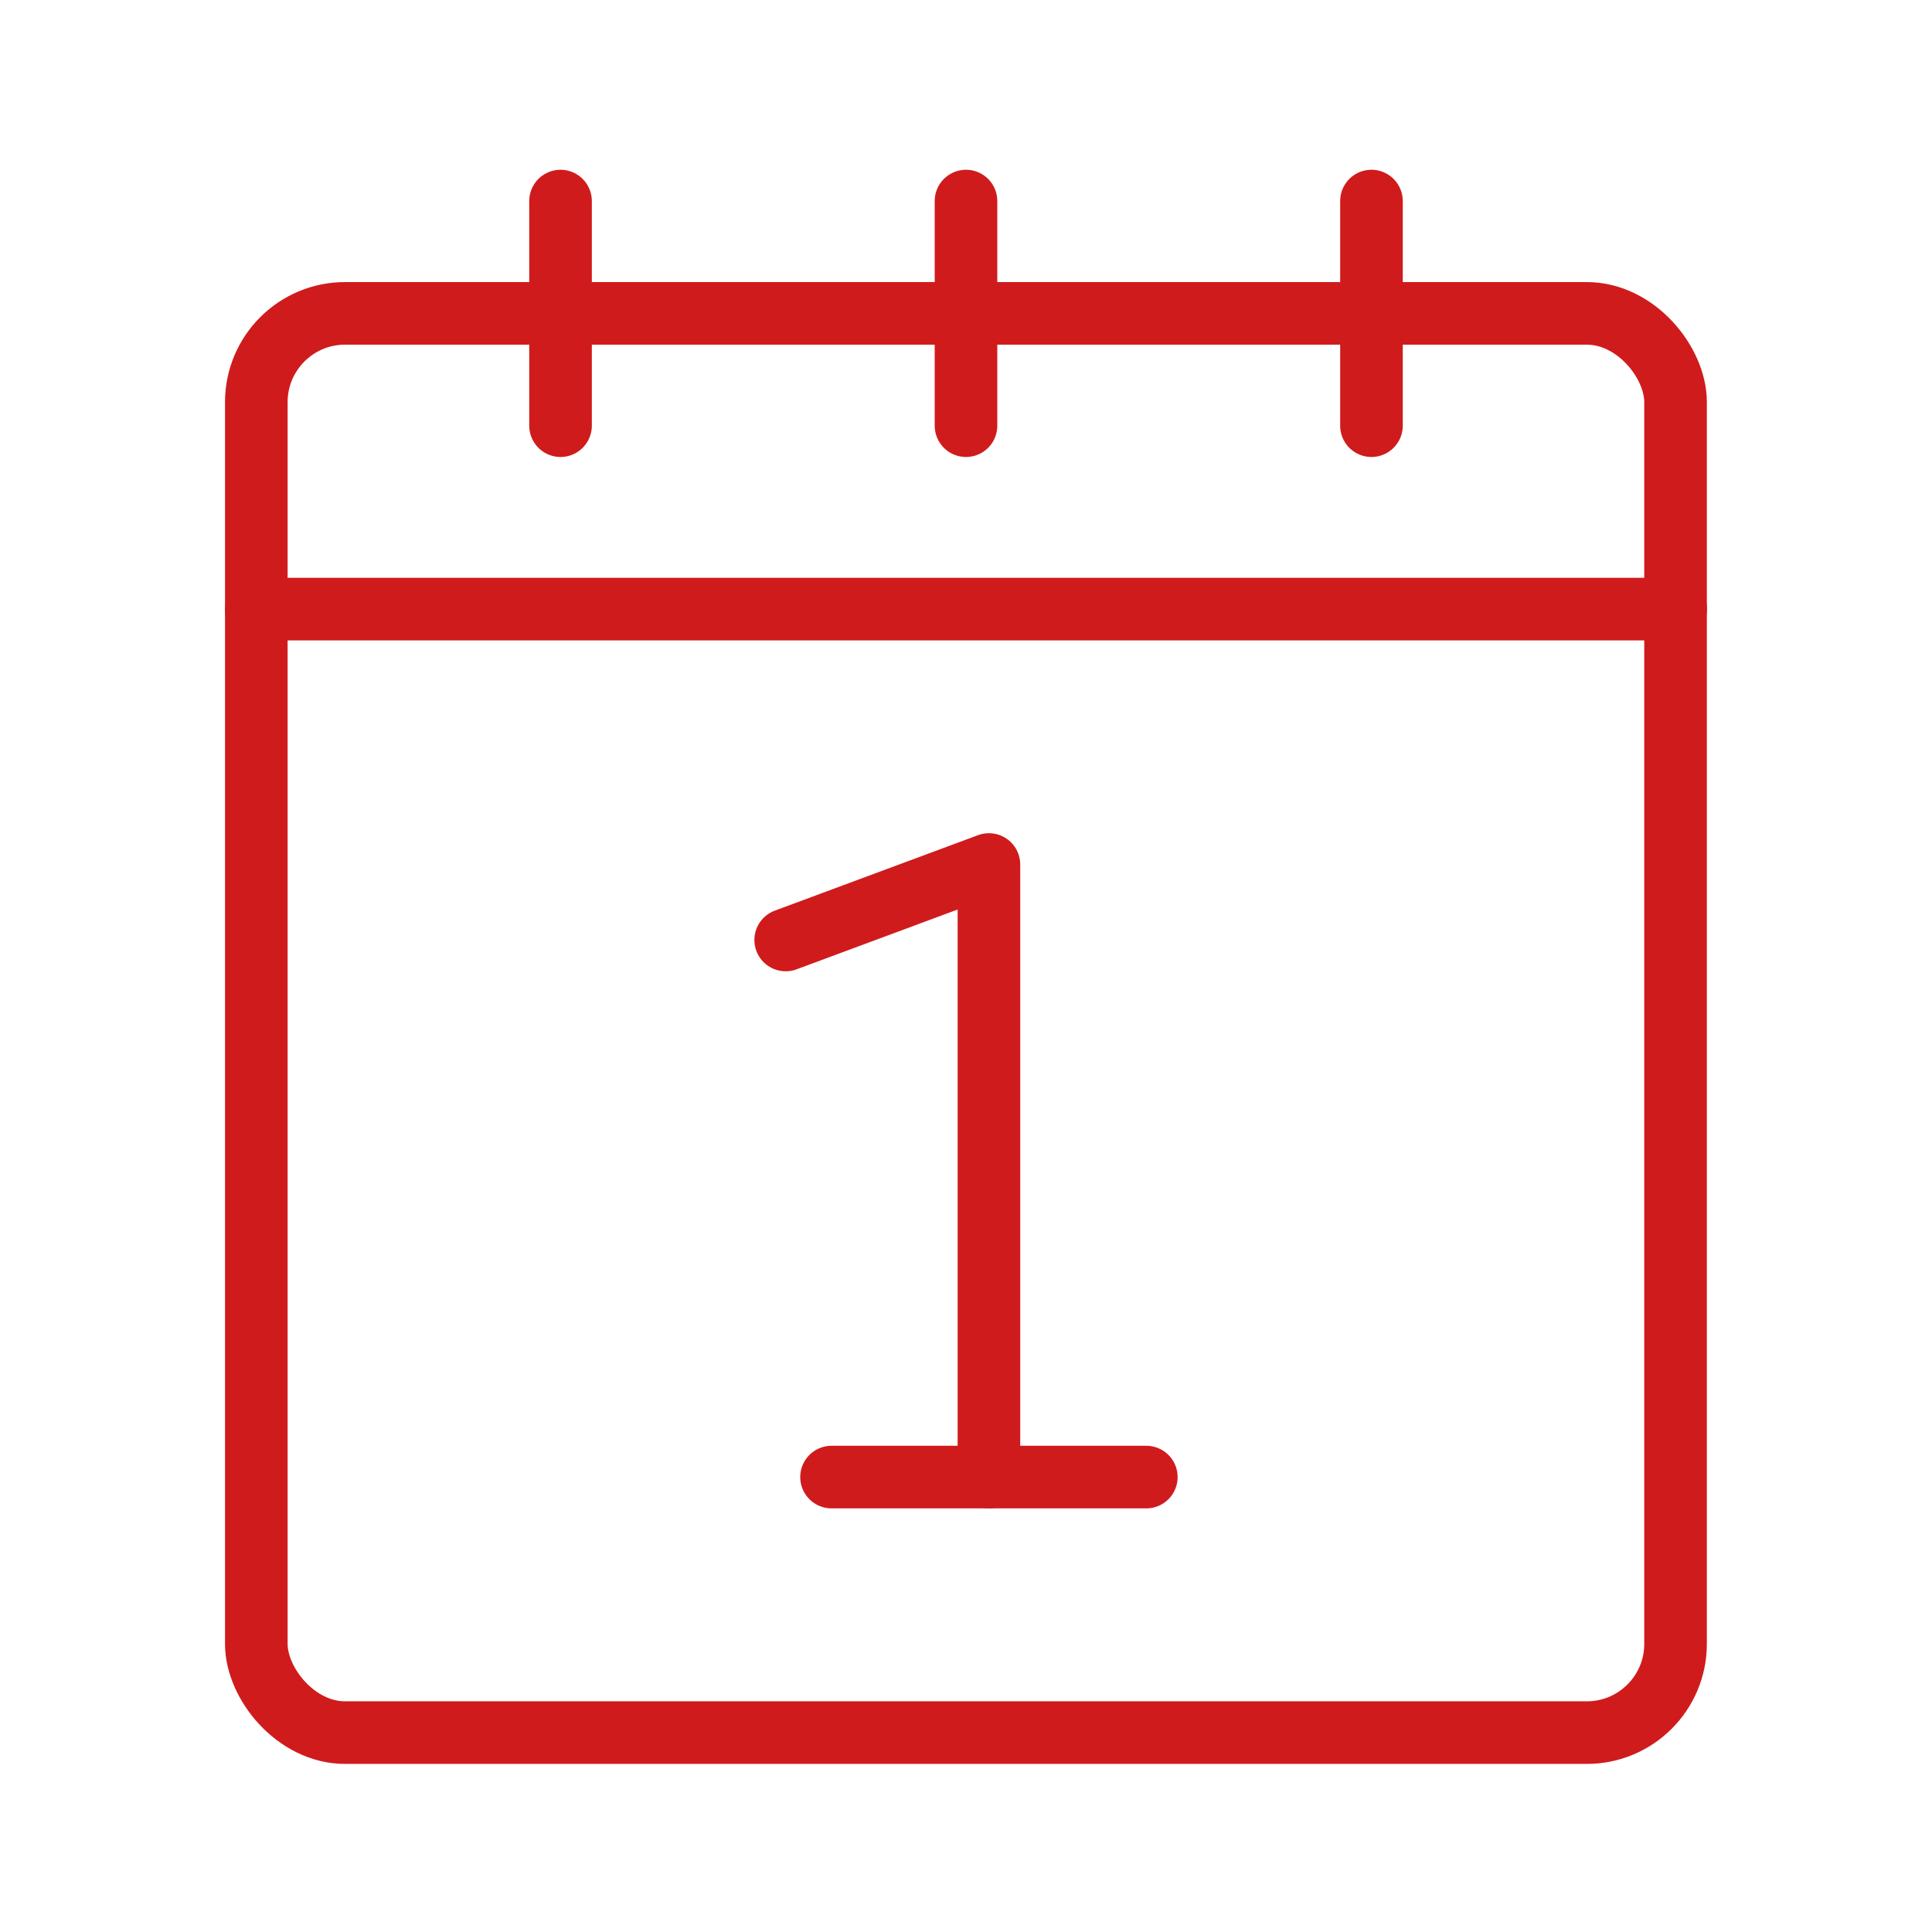 <svg id="Ebene_1" data-name="Ebene 1" xmlns="http://www.w3.org/2000/svg" viewBox="0 0 150 150"><defs><style>.cls-1,.cls-2{fill:none;stroke:#d01b1c;stroke-linecap:round;stroke-width:4.86px;}.cls-1{stroke-miterlimit:10;}.cls-2{stroke-linejoin:round;}</style></defs><title>termin</title><line class="cls-1" x1="43.52" y1="15.61" x2="43.52" y2="33.05"/><line class="cls-1" x1="75" y1="15.61" x2="75" y2="33.05"/><line class="cls-1" x1="106.48" y1="15.61" x2="106.48" y2="33.05"/><line class="cls-2" x1="130.1" y1="47.29" x2="19.9" y2="47.29"/><rect class="cls-2" x="19.9" y="24.33" width="110.19" height="110.19" rx="6.89" ry="6.89"/><polyline class="cls-2" points="61 72.98 76.78 67.12 76.78 114.68"/><line class="cls-2" x1="89" y1="114.68" x2="64.56" y2="114.68"/></svg>